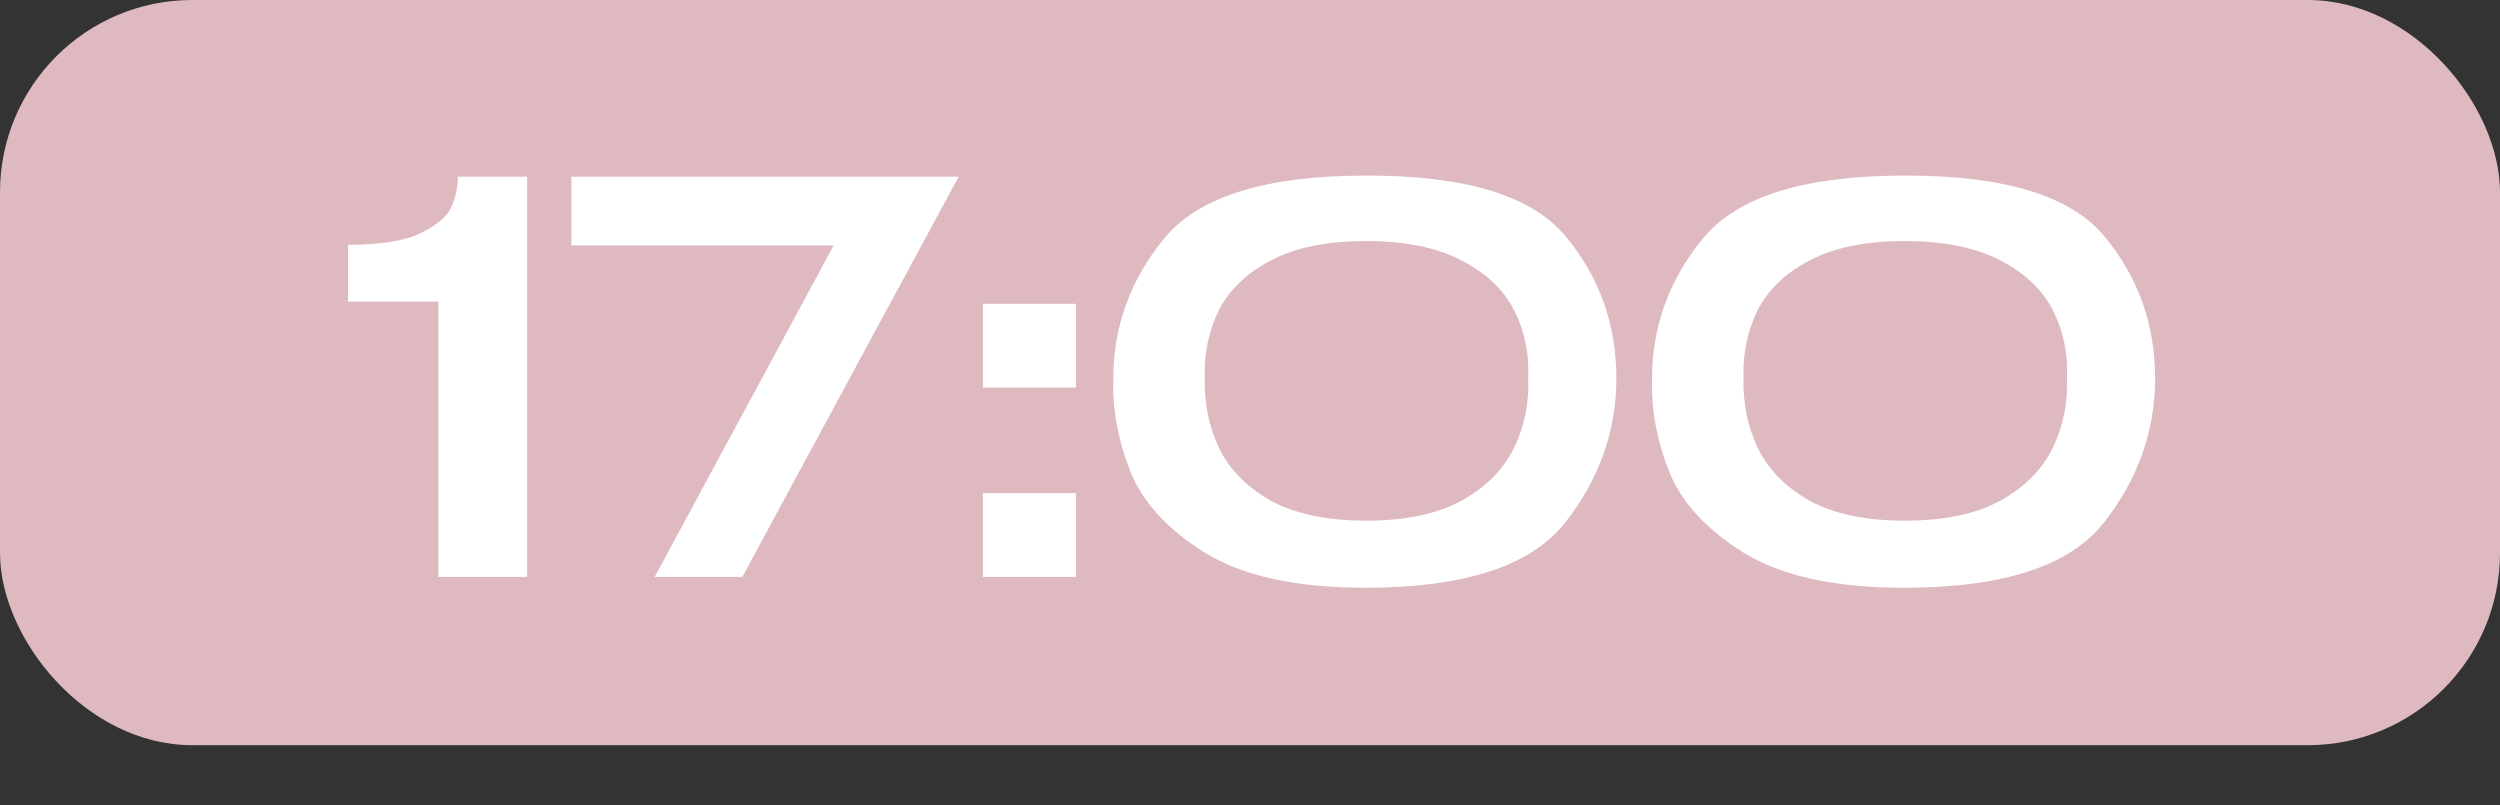 <?xml version="1.0" encoding="UTF-8"?> <svg xmlns="http://www.w3.org/2000/svg" width="208" height="67" viewBox="0 0 208 67" fill="none"><rect x="0" y="0" width="208" height="67" fill="#333333" stroke="none"/><rect width="208" height="62" rx="16" fill="#DEBAC0"></rect><path d="M43.856 14.7V48H36.476V25.095H28.961V20.37C31.751 20.37 33.806 20.025 35.126 19.335C36.476 18.645 37.301 17.91 37.601 17.13C37.931 16.32 38.096 15.51 38.096 14.7H43.856ZM79.759 14.7L61.759 48H54.469L69.364 20.415H47.539V14.7H79.759ZM81.78 25.275H89.52V32.25H81.78V25.275ZM81.78 41.025H89.52V48H81.78V41.025ZM113.601 14.61C121.881 14.58 127.431 16.26 130.251 19.65C133.071 23.04 134.481 26.985 134.481 31.485C134.481 35.865 133.056 39.87 130.206 43.5C127.356 47.1 121.821 48.9 113.601 48.9C107.841 48.9 103.386 47.925 100.236 45.975C97.116 44.025 95.046 41.76 94.026 39.18C93.006 36.57 92.541 34.005 92.631 31.485C92.631 27.135 94.056 23.235 96.906 19.785C99.786 16.335 105.351 14.61 113.601 14.61ZM113.646 43.32C116.916 43.32 119.571 42.765 121.611 41.655C123.651 40.515 125.106 39.045 125.976 37.245C126.846 35.445 127.236 33.495 127.146 31.395C127.236 29.385 126.846 27.525 125.976 25.815C125.106 24.105 123.651 22.725 121.611 21.675C119.571 20.595 116.916 20.055 113.646 20.055C110.406 20.055 107.766 20.595 105.726 21.675C103.716 22.725 102.276 24.105 101.406 25.815C100.566 27.525 100.176 29.385 100.236 31.395C100.176 33.495 100.566 35.445 101.406 37.245C102.276 39.045 103.716 40.515 105.726 41.655C107.766 42.765 110.406 43.32 113.646 43.32ZM158.425 14.61C166.705 14.58 172.255 16.26 175.075 19.65C177.895 23.04 179.305 26.985 179.305 31.485C179.305 35.865 177.88 39.87 175.03 43.5C172.18 47.1 166.645 48.9 158.425 48.9C152.665 48.9 148.21 47.925 145.06 45.975C141.94 44.025 139.87 41.76 138.85 39.18C137.83 36.57 137.365 34.005 137.455 31.485C137.455 27.135 138.88 23.235 141.73 19.785C144.61 16.335 150.175 14.61 158.425 14.61ZM158.47 43.32C161.74 43.32 164.395 42.765 166.435 41.655C168.475 40.515 169.93 39.045 170.8 37.245C171.67 35.445 172.06 33.495 171.97 31.395C172.06 29.385 171.67 27.525 170.8 25.815C169.93 24.105 168.475 22.725 166.435 21.675C164.395 20.595 161.74 20.055 158.47 20.055C155.23 20.055 152.59 20.595 150.55 21.675C148.54 22.725 147.1 24.105 146.23 25.815C145.39 27.525 145 29.385 145.06 31.395C145 33.495 145.39 35.445 146.23 37.245C147.1 39.045 148.54 40.515 150.55 41.655C152.59 42.765 155.23 43.32 158.47 43.32Z" fill="white"></path></svg> 